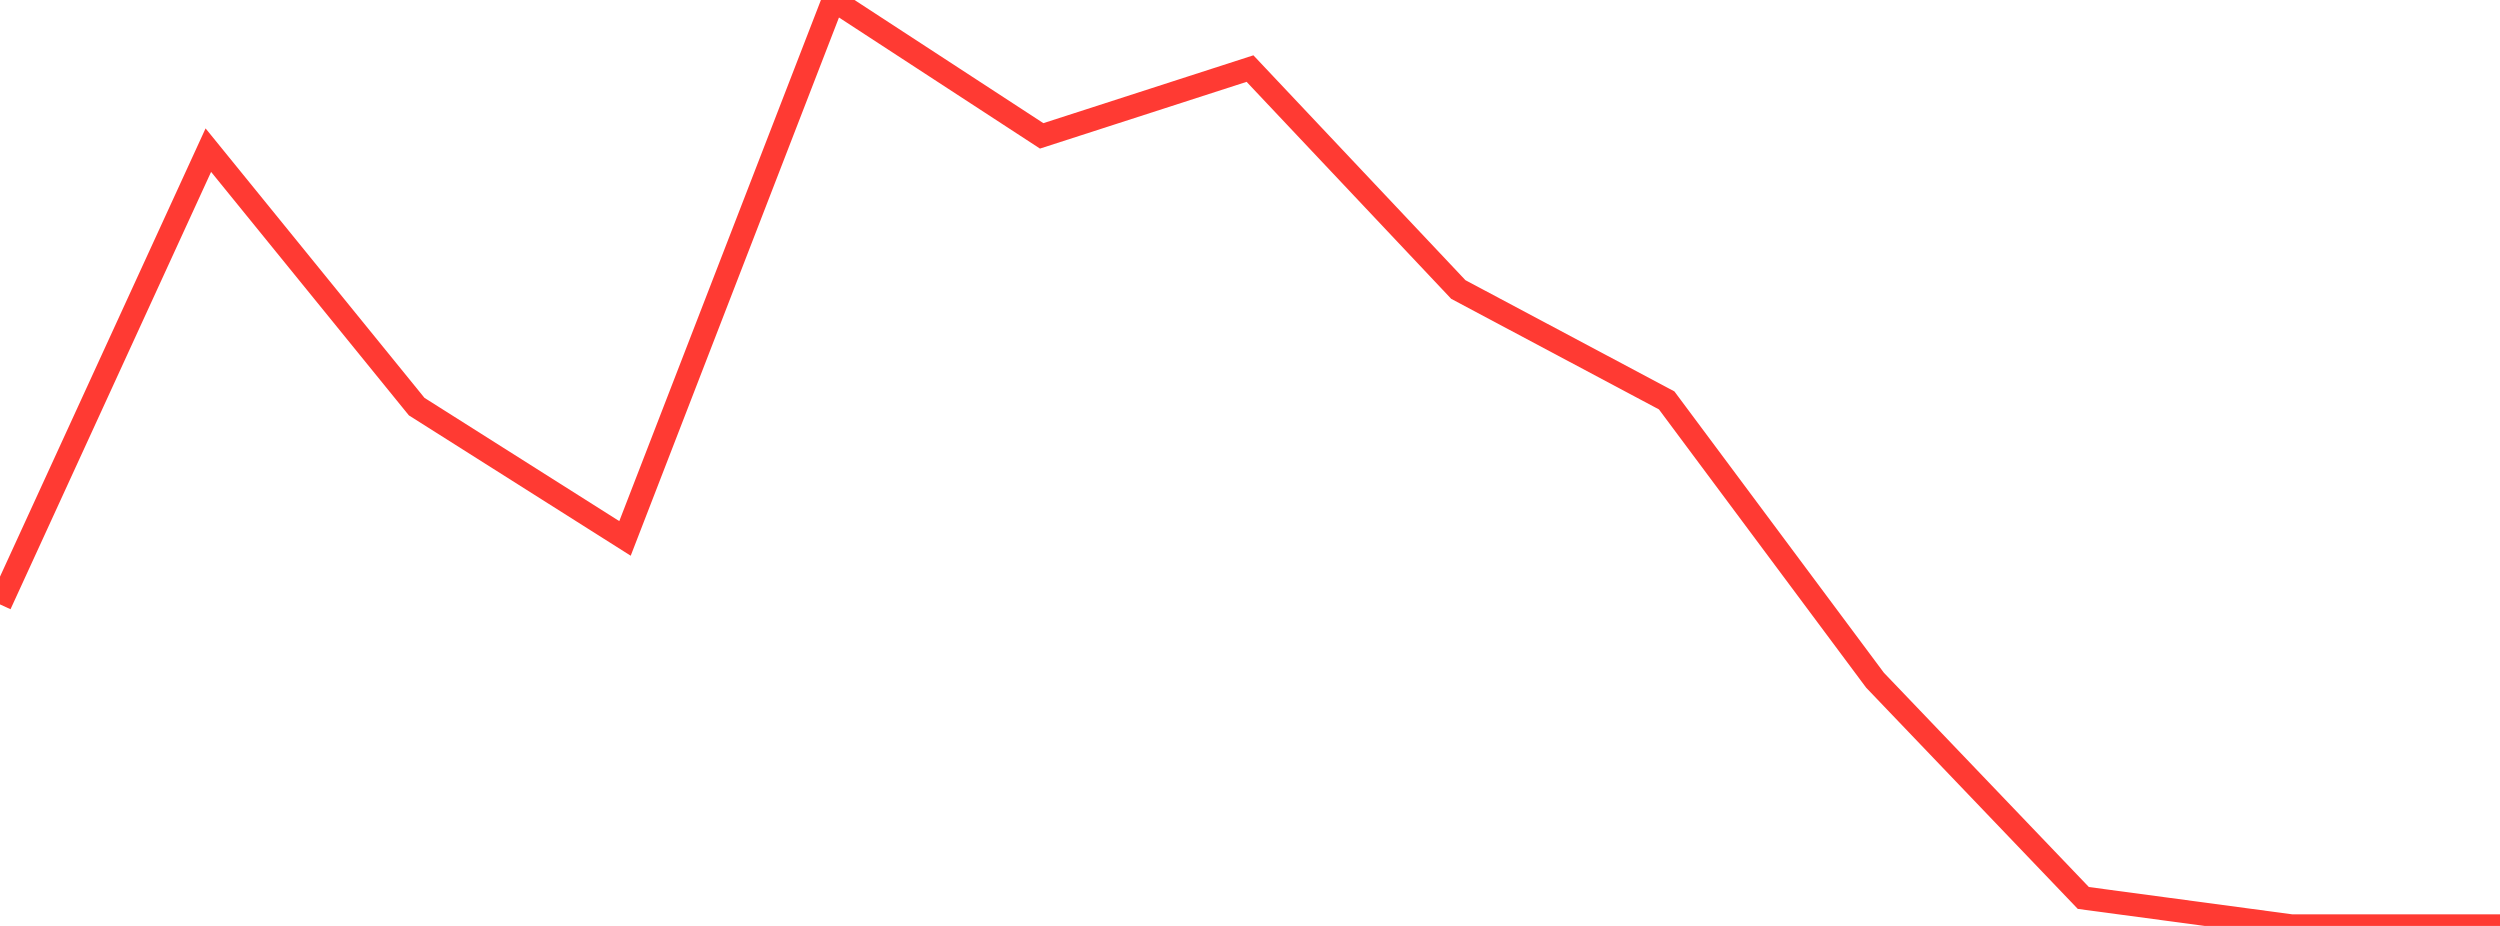 <?xml version="1.0" standalone="no"?>
<!DOCTYPE svg PUBLIC "-//W3C//DTD SVG 1.1//EN" "http://www.w3.org/Graphics/SVG/1.1/DTD/svg11.dtd">

<svg width="135" height="50" viewBox="0 0 135 50" preserveAspectRatio="none" 
  xmlns="http://www.w3.org/2000/svg"
  xmlns:xlink="http://www.w3.org/1999/xlink">


<polyline points="0.0, 32.638 11.25, 8.108 22.5, 21.957 33.75, 29.075 45.0, 0.0 56.25, 7.337 67.5, 3.703 78.75, 15.634 90.0, 21.622 101.25, 36.73 112.5, 48.49 123.75, 50.0 135.0, 50.0" fill="none" stroke="#ff3a33" stroke-width="1.25"/>

</svg>